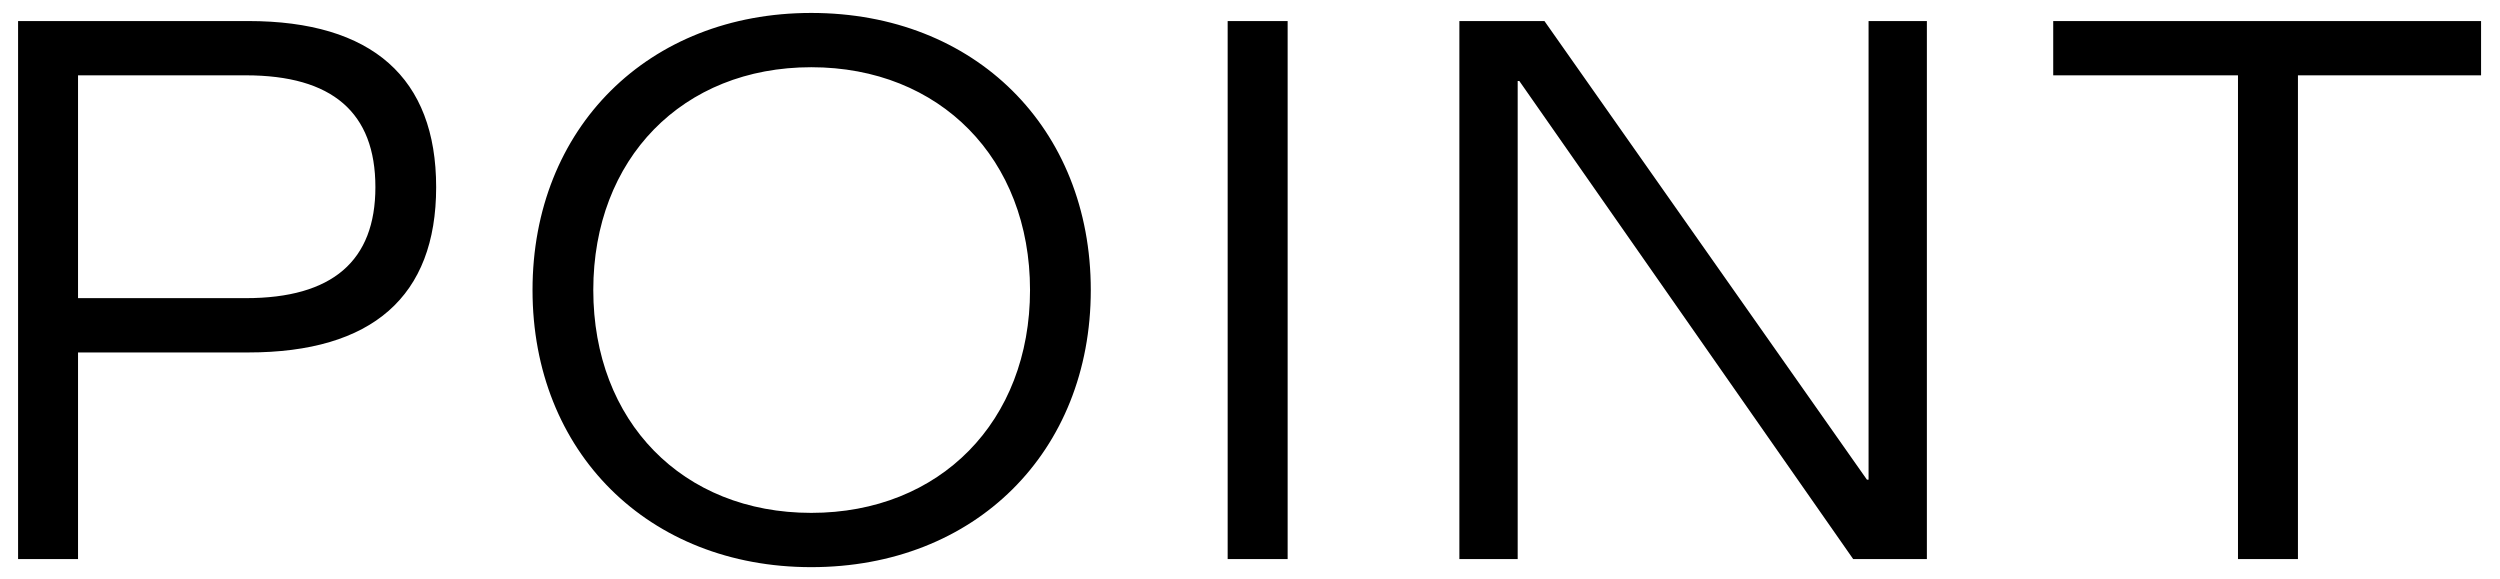 <svg 
 xmlns="http://www.w3.org/2000/svg"
 xmlns:xlink="http://www.w3.org/1999/xlink"
 width="108px" height="25px">
<path fill-rule="evenodd"  fill="rgb(0, 0, 0)"
 d="M99.271,3.254 L99.271,24.151 L96.681,24.151 L96.681,3.254 L88.699,3.254 L88.699,0.909 L107.182,0.909 L107.182,3.254 L99.271,3.254 ZM65.635,3.499 L65.564,3.499 L65.564,24.151 L63.045,24.151 L63.045,0.909 L66.720,0.909 L80.651,20.721 L80.722,20.721 L80.722,0.909 L83.241,0.909 L83.241,24.151 L80.057,24.151 L65.635,3.499 ZM53.035,0.909 L55.626,0.909 L55.626,24.151 L53.035,24.151 L53.035,0.909 ZM35.046,24.501 C28.010,24.501 23.005,19.531 23.005,12.530 C23.005,5.529 28.010,0.559 35.046,0.559 C42.117,0.559 47.122,5.529 47.122,12.530 C47.122,19.531 42.117,24.501 35.046,24.501 ZM35.046,2.904 C29.480,2.904 25.630,6.859 25.630,12.530 C25.630,18.201 29.480,22.156 35.046,22.156 C40.611,22.156 44.497,18.201 44.497,12.530 C44.497,6.859 40.611,2.904 35.046,2.904 ZM10.722,15.226 L3.371,15.226 L3.371,24.151 L0.781,24.151 L0.781,0.909 L10.722,0.909 C16.077,0.909 18.842,3.359 18.842,8.085 C18.842,12.811 16.077,15.226 10.722,15.226 ZM10.617,3.254 L3.371,3.254 L3.371,12.880 L10.617,12.880 C14.361,12.880 16.217,11.271 16.217,8.085 C16.217,4.864 14.361,3.254 10.617,3.254 Z"/>
</svg>